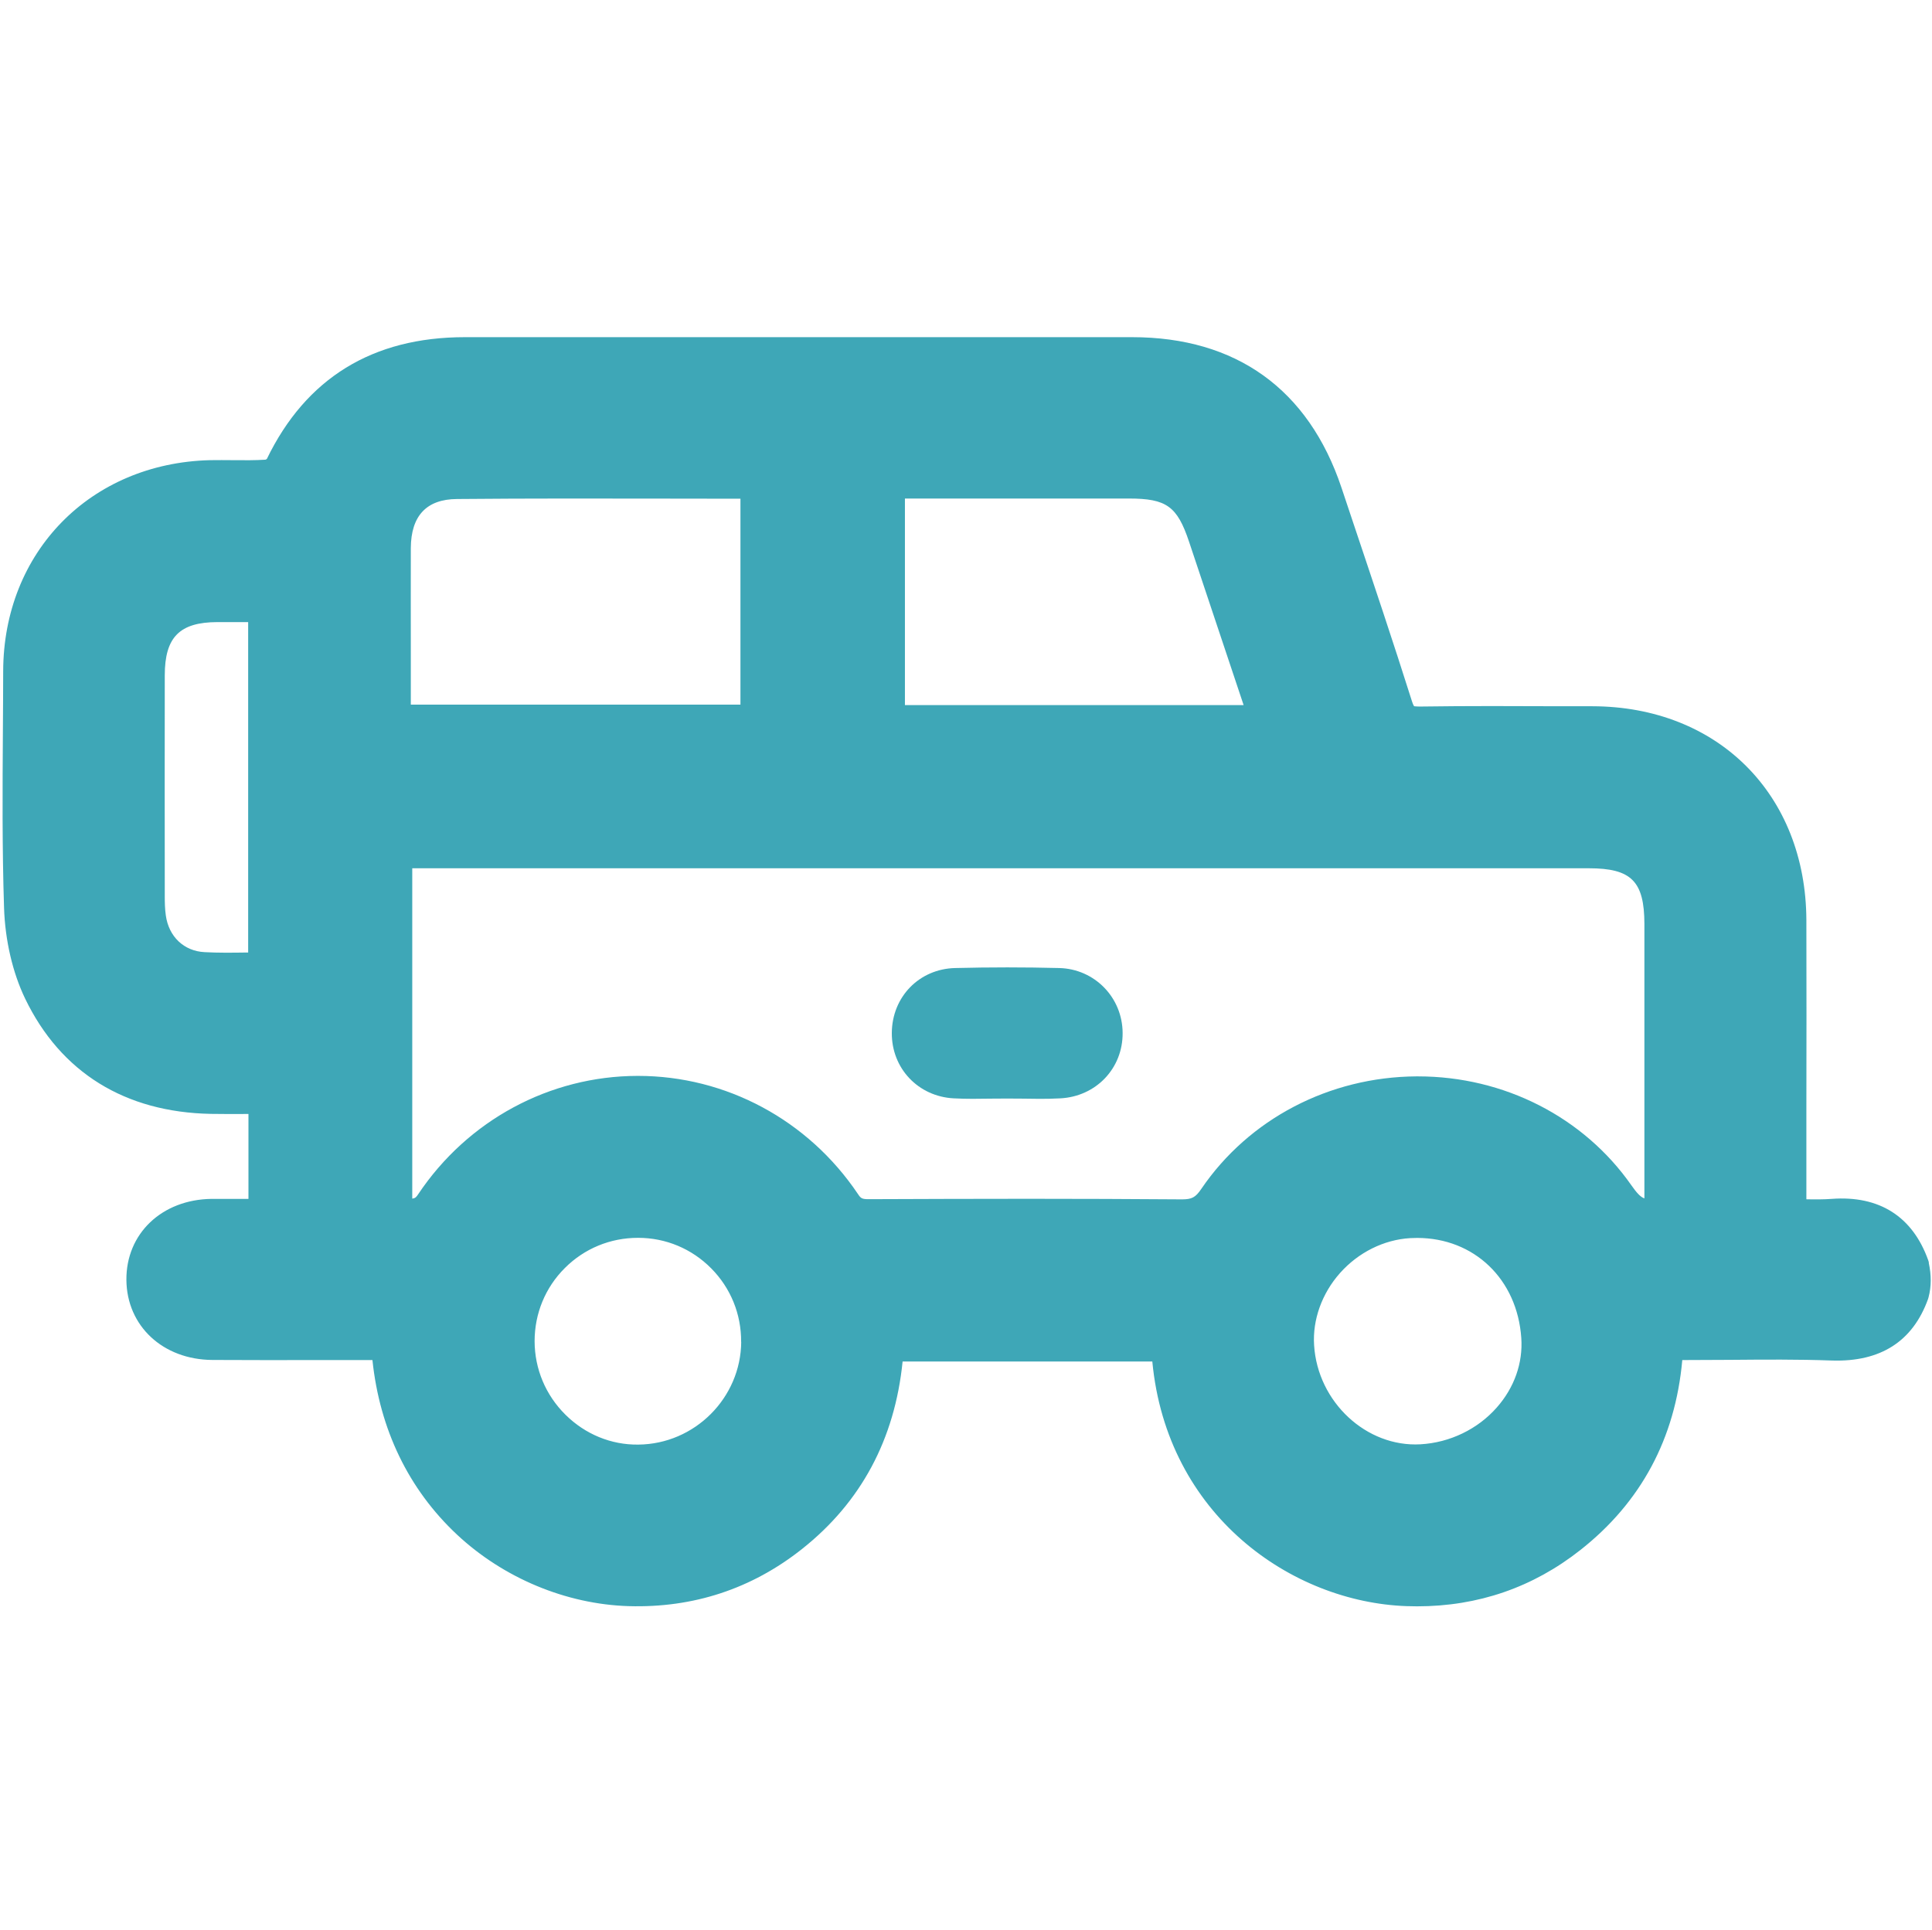 <?xml version="1.0" encoding="UTF-8"?><svg id="a" xmlns="http://www.w3.org/2000/svg" viewBox="0 0 200.39 200.26"><defs><style>.b{fill:#3ea7b7;}</style></defs><path class="b" d="M200.07,130.99l-.07-.24c-1.62-4.54-5.07-6.74-10.02-6.37-.82,.06-1.7,.06-2.62,.04v-9.11c.01-6.62,.02-13.23,0-19.85-.05-13.04-9.18-22.17-22.21-22.19h-3.19c-4.79-.02-9.75-.04-14.63,.03-.03,0-.06,0-.09,0-.39,0-.54-.04-.56-.03-.03-.03-.12-.17-.24-.55-1.92-6.08-3.98-12.21-5.97-18.15l-1.33-3.98c-3.42-10.21-10.93-15.61-21.72-15.61-23.07,0-46.13,0-69.2,0-9.57,0-16.48,4.25-20.54,12.63-.04,.03-.1,.07-.15,.08-1.08,.07-2.17,.06-3.32,.05-.81,0-1.63-.02-2.44,0C9.37,48.06,.35,57.27,.33,69.65c0,2.04-.02,4.09-.03,6.13-.04,6.03-.08,12.26,.12,18.4,.11,3.38,.89,6.73,2.19,9.43,3.69,7.65,10.35,11.78,19.25,11.95,1.3,.02,2.6,.02,3.91,.01v8.81c-1.3,0-2.57,0-3.84,0-5.15,.07-8.86,3.61-8.82,8.41,.04,4.78,3.79,8.27,8.92,8.3,3.81,.02,7.61,.02,11.41,.01h5.19c.75,7.18,3.75,13.41,8.76,18.1,4.83,4.52,11.33,7.23,17.81,7.43,6.7,.2,12.77-1.79,17.99-5.93,6.12-4.85,9.62-11.39,10.43-19.45h25.9c1.51,15.95,14.45,24.96,26.37,25.38,.37,.01,.73,.02,1.09,.02,6.33,0,12.02-1.96,16.95-5.85,6.28-4.95,9.83-11.57,10.56-19.7h.33c1.54,0,3.09-.01,4.63-.02,3.48-.03,7.08-.06,10.59,.07,5,.15,8.35-1.97,9.94-6.38l.05-.17c.3-1.13,.3-2.31,.02-3.61ZM42.75,90.08s.05,0,.08,0c40.66,0,81.31,0,121.97,0,4.41,0,5.75,1.35,5.76,5.78,0,6.6,0,13.2,0,19.8v8.67c-.43-.16-.8-.58-1.35-1.36-4.95-7.08-13.21-11.3-22.13-11.3h-.18c-9.03,.06-17.36,4.42-22.29,11.66-.62,.92-1,1.09-1.99,1.1-5.32-.04-10.66-.06-15.94-.06-5.64,0-11.21,.02-16.58,.04-.71,0-.82-.09-1.13-.56-5.16-7.66-13.67-12.23-22.79-12.23h-.04c-9.12,.01-17.63,4.6-22.76,12.27-.2,.3-.29,.42-.62,.46v-34.29Zm34.05-38.34v21.36H42.61v-5.4c0-3.61-.01-7.22,0-10.84,.02-3.35,1.63-5.07,4.79-5.09,7.5-.07,15.13-.05,22.51-.04,2.3,0,4.6,0,6.88,.01Zm17.06,21.42v-21.44h7.17c5.35,0,10.7,0,16.05,0,3.91,0,5.02,.8,6.25,4.48,1.89,5.65,3.78,11.3,5.66,16.95h-35.13Zm-16.98,66.04c-.04,5.83-4.83,10.62-10.67,10.67-2.83,.04-5.52-1.08-7.56-3.1-2.06-2.04-3.19-4.75-3.2-7.62,0-2.88,1.11-5.58,3.14-7.6,2.02-2.02,4.71-3.13,7.58-3.13h.02c2.87,0,5.56,1.13,7.58,3.17,2.02,2.04,3.12,4.75,3.1,7.62Zm70.46,10.64c-5.61,.32-10.67-4.38-11.04-10.28-.17-2.64,.81-5.37,2.68-7.48,1.91-2.15,4.56-3.47,7.29-3.63,.24-.01,.49-.02,.72-.02,5.89,0,10.38,4.26,10.8,10.38,.18,2.59-.72,5.15-2.54,7.21-1.98,2.25-4.87,3.65-7.92,3.82ZM25.74,64.54v34.28c-.05,0-.11,0-.16,0-1.52,.02-2.95,.04-4.37-.04-2.13-.11-3.7-1.6-4.01-3.8-.1-.68-.11-1.4-.11-2v-.41c0-7.5-.02-15,0-22.5,0-3.97,1.54-5.52,5.46-5.53,.64,0,1.28,0,1.92,0,.42,0,.84,0,1.27,0Z"/><path class="b" d="M98.95,113.95c1.3,.07,2.59,.05,3.84,.03,.56,0,1.12,0,1.67-.01h0c.55,0,1.11,0,1.66,.01,.56,0,1.13,.02,1.7,.02,.71,0,1.43-.01,2.15-.05,3.71-.19,6.5-3.11,6.47-6.79-.02-3.68-2.91-6.64-6.58-6.73-3.56-.09-7.19-.09-10.79,0-3.72,.09-6.54,2.98-6.57,6.72-.03,3.69,2.74,6.61,6.43,6.8Z"/></svg>